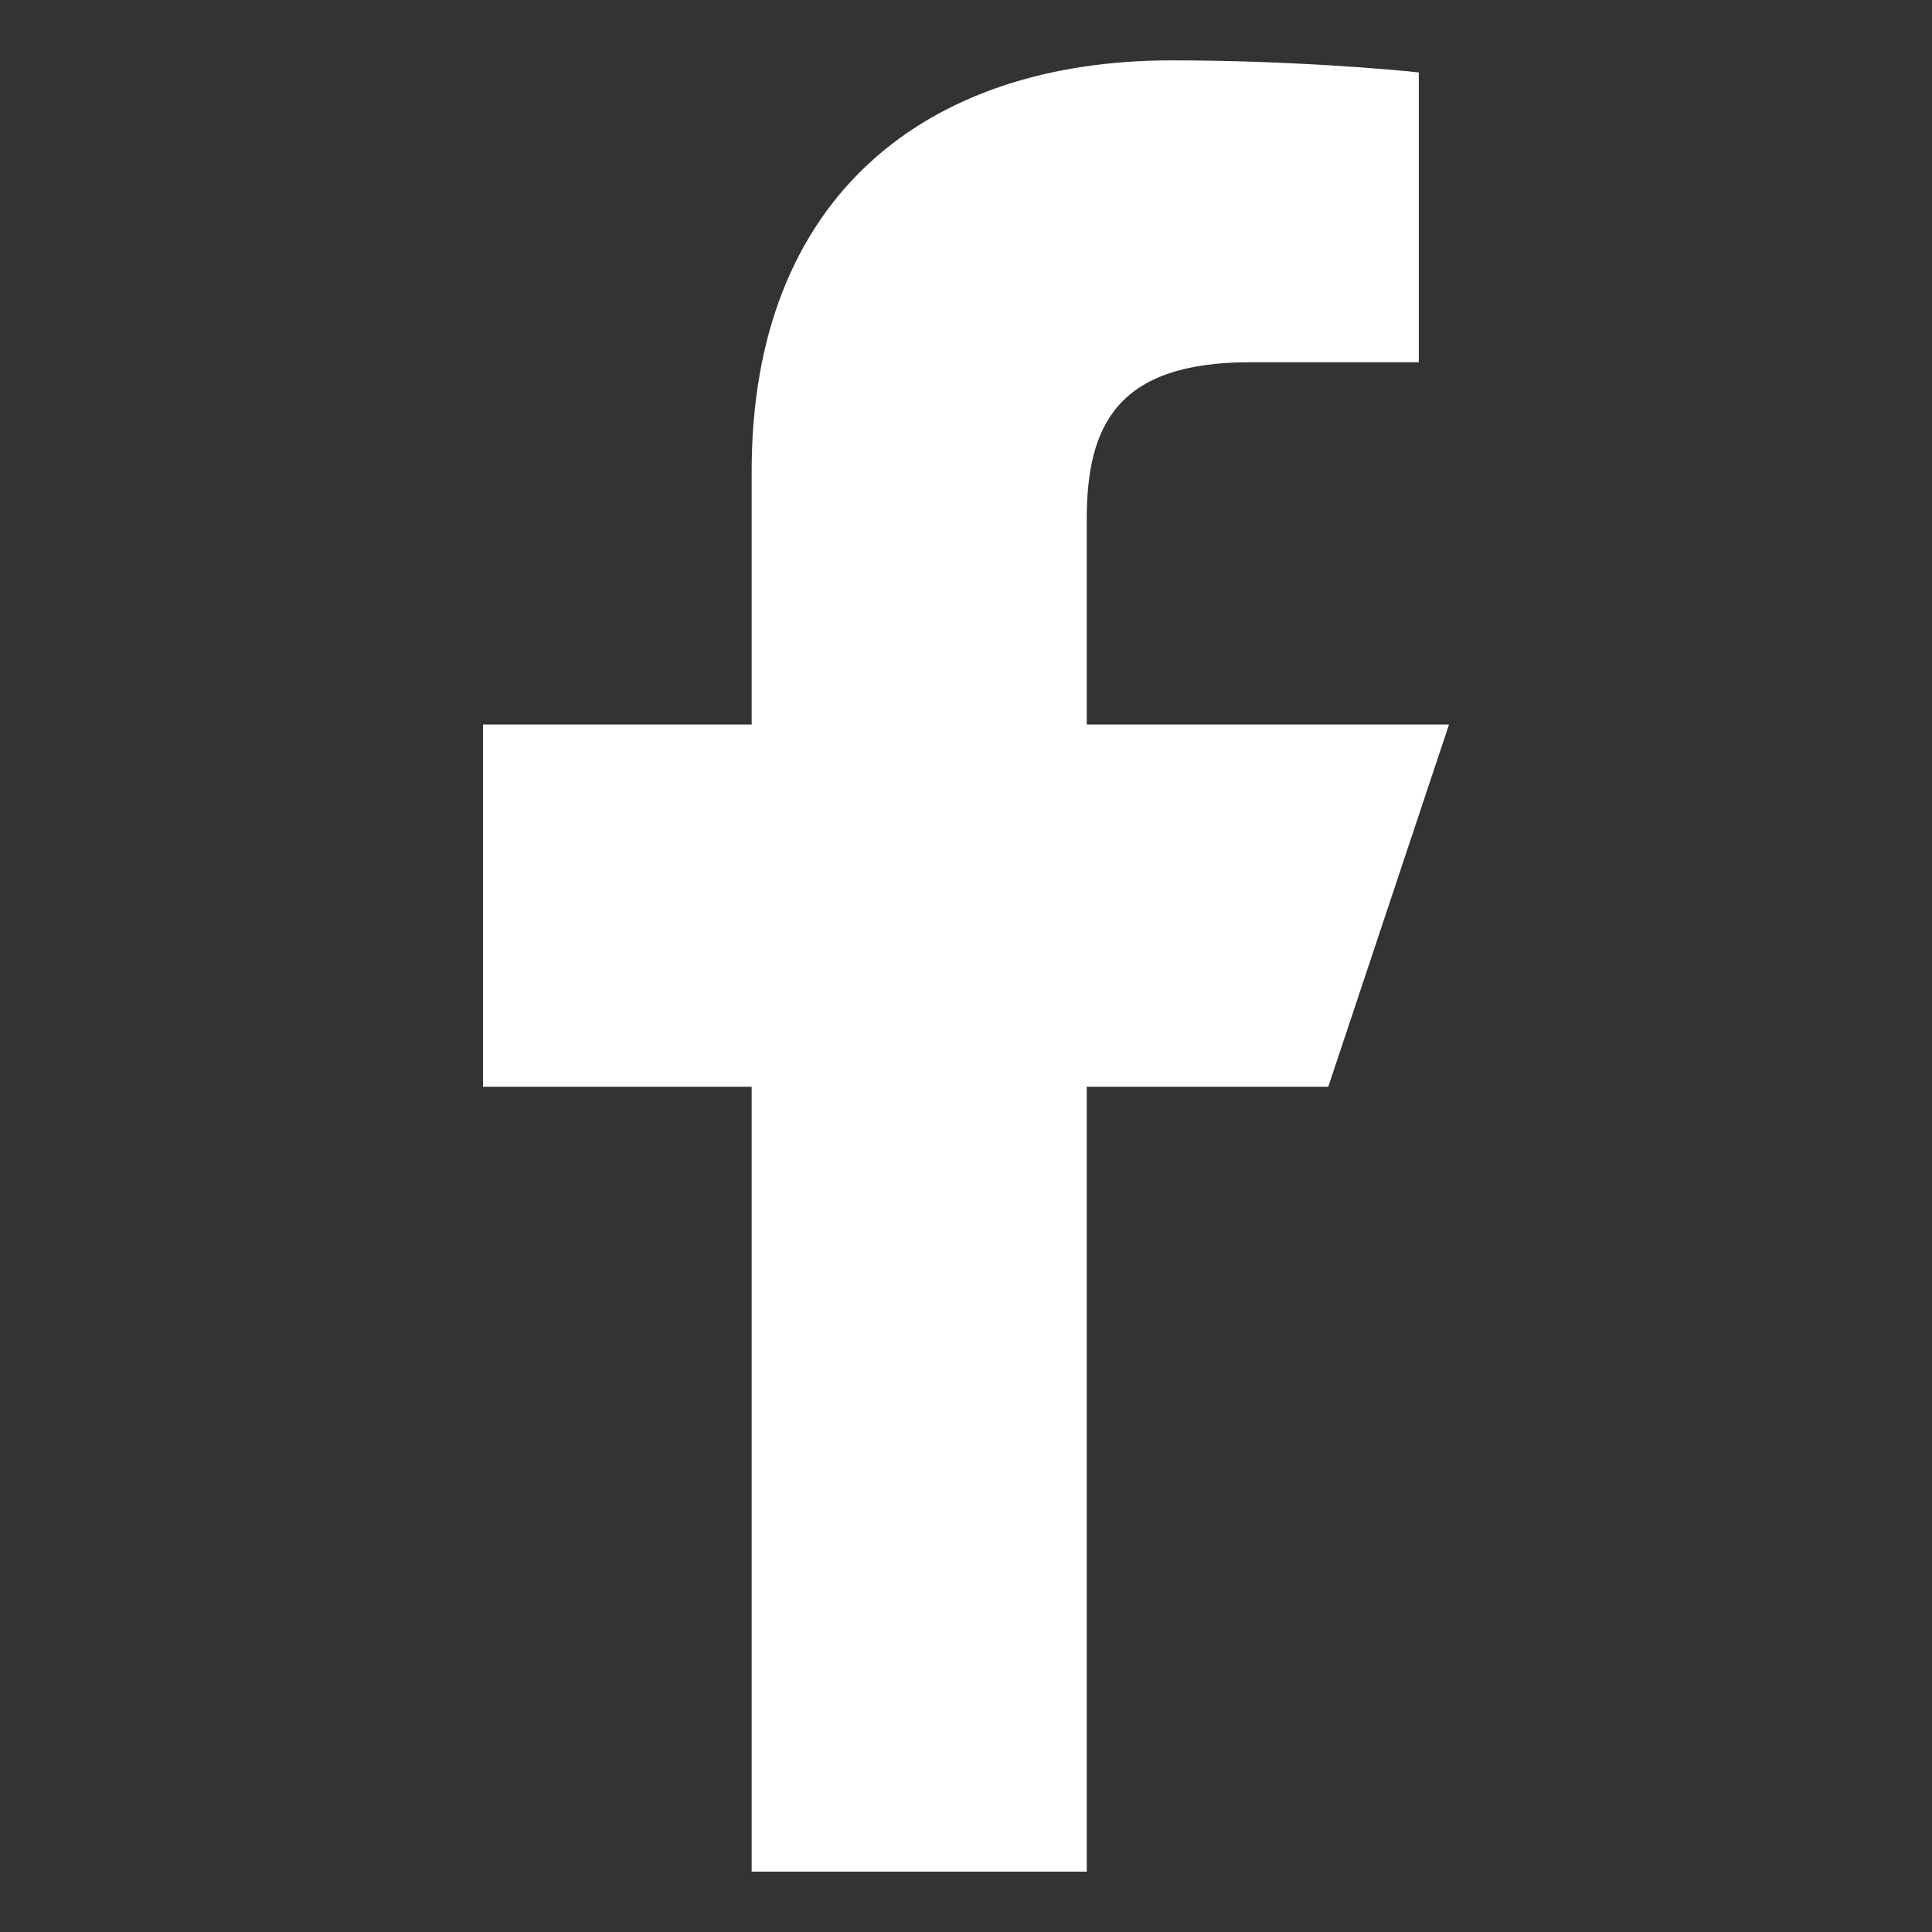 <?xml version="1.0" encoding="utf-8"?>
<!-- Generator: Adobe Illustrator 23.0.2, SVG Export Plug-In . SVG Version: 6.00 Build 0)  -->
<svg version="1.1" id="Layer_1" xmlns="http://www.w3.org/2000/svg" xmlns:xlink="http://www.w3.org/1999/xlink" x="0px" y="0px"
	 viewBox="0 0 64 64" style="enable-background:new 0 0 64 64;" xml:space="preserve">
<rect x="0" y="0" width="64" height="64" fill="#333333" stroke="none"/>
<style type="text/css">
	.st0{fill:#FFFFFF;}
</style>
<g>
	<path class="st0" d="M24.9,62V36H16V24h8.9v-8.4C24.9,6.5,30.7,2,38.8,2c3.9,0,7.3,0.3,8.2,0.4V12l-5.6,0C37,12,36,14.1,36,17.2V24
		h12l-4,12h-8v26H24.9z"/>
</g>
</svg>
